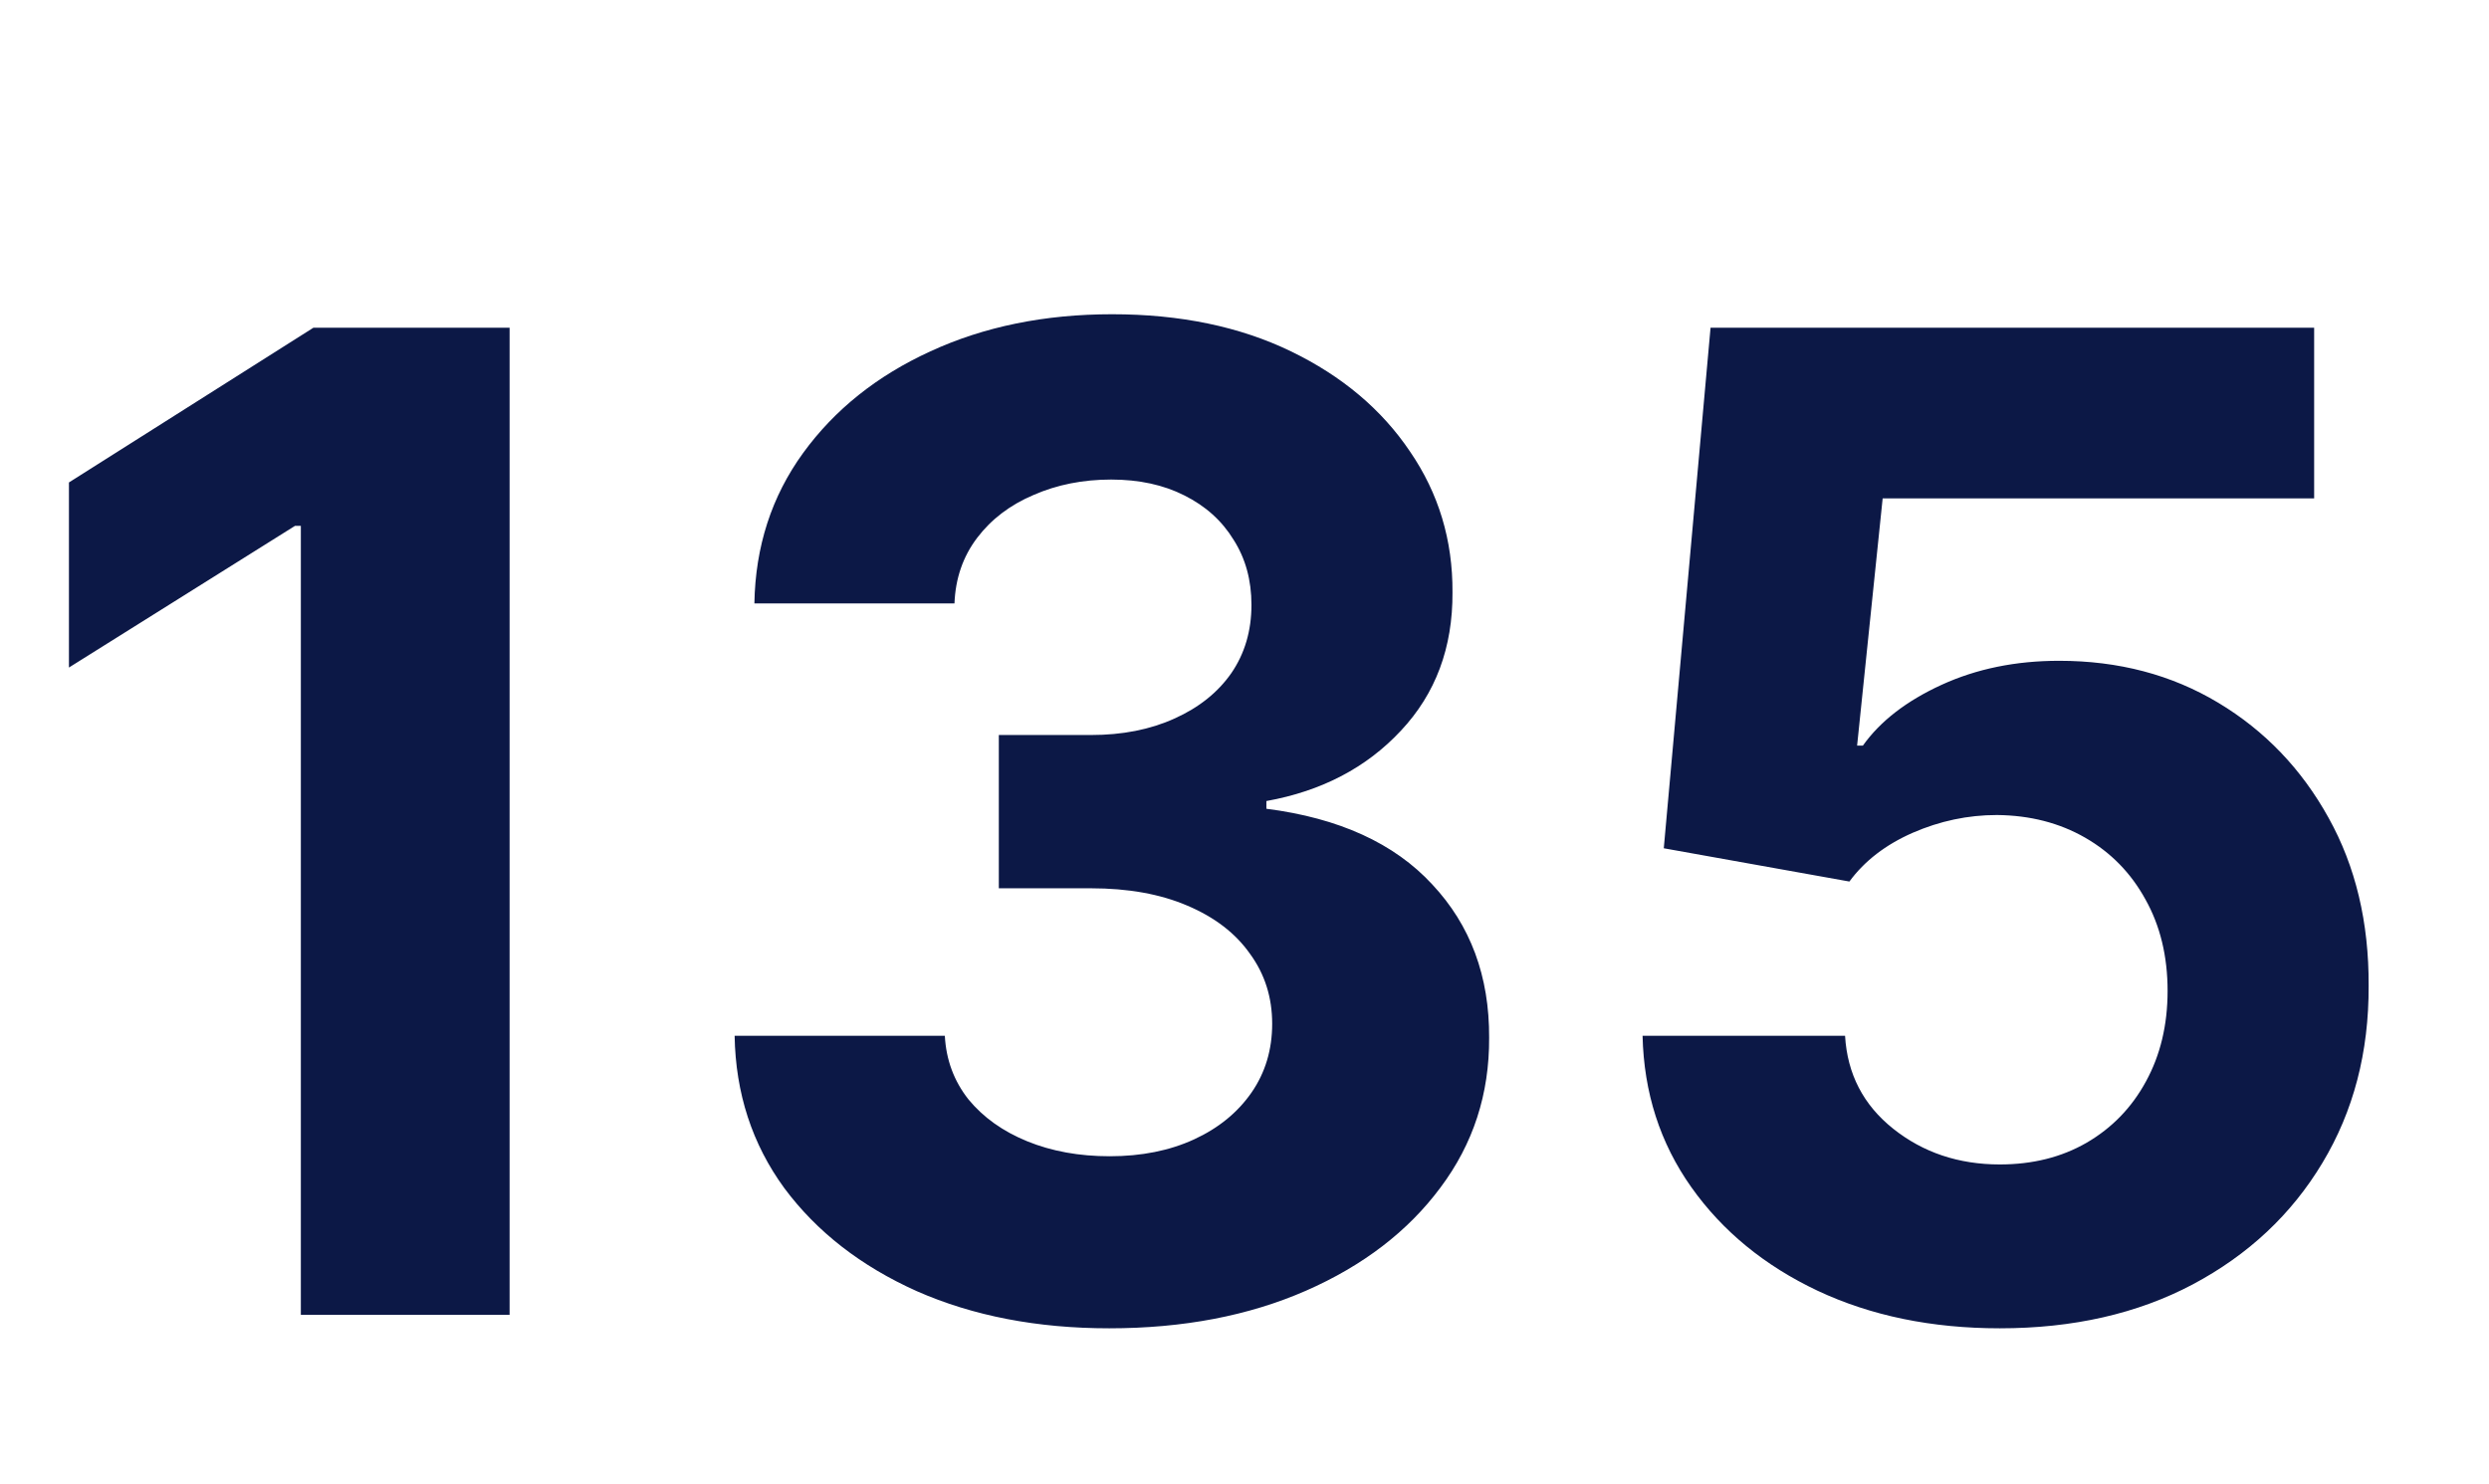 <svg width="176" height="105" viewBox="0 0 176 105" fill="none" xmlns="http://www.w3.org/2000/svg">
<path d="M36.034 23.182V93H21.273V37.193H20.864L4.875 47.216V34.125L22.159 23.182H36.034ZM78.435 93.954C73.344 93.954 68.81 93.079 64.832 91.329C60.878 89.557 57.753 87.125 55.457 84.034C53.185 80.921 52.014 77.329 51.946 73.261H66.81C66.901 74.966 67.457 76.466 68.48 77.761C69.526 79.034 70.912 80.023 72.639 80.727C74.367 81.432 76.31 81.784 78.469 81.784C80.719 81.784 82.707 81.386 84.435 80.591C86.162 79.796 87.514 78.693 88.492 77.284C89.469 75.875 89.957 74.25 89.957 72.409C89.957 70.546 89.435 68.898 88.389 67.466C87.367 66.011 85.889 64.875 83.957 64.057C82.048 63.239 79.776 62.83 77.139 62.83H70.628V51.989H77.139C79.367 51.989 81.332 51.602 83.037 50.83C84.764 50.057 86.105 48.989 87.06 47.625C88.014 46.239 88.492 44.625 88.492 42.784C88.492 41.034 88.071 39.5 87.23 38.182C86.412 36.841 85.253 35.795 83.753 35.045C82.276 34.295 80.548 33.92 78.571 33.92C76.571 33.92 74.742 34.284 73.082 35.011C71.423 35.716 70.094 36.727 69.094 38.045C68.094 39.364 67.56 40.909 67.492 42.682H53.344C53.412 38.659 54.56 35.114 56.787 32.045C59.014 28.977 62.014 26.579 65.787 24.852C69.582 23.102 73.867 22.227 78.639 22.227C83.457 22.227 87.673 23.102 91.287 24.852C94.901 26.602 97.707 28.966 99.707 31.943C101.73 34.898 102.73 38.216 102.707 41.898C102.73 45.807 101.514 49.068 99.06 51.682C96.628 54.295 93.457 55.955 89.548 56.659V57.205C94.685 57.864 98.594 59.648 101.276 62.557C103.98 65.443 105.321 69.057 105.298 73.398C105.321 77.375 104.173 80.909 101.855 84C99.56 87.091 96.389 89.523 92.344 91.296C88.298 93.068 83.662 93.954 78.435 93.954ZM141.409 93.954C136.591 93.954 132.295 93.068 128.523 91.296C124.773 89.523 121.795 87.079 119.591 83.966C117.386 80.852 116.239 77.284 116.148 73.261H130.466C130.625 75.966 131.761 78.159 133.875 79.841C135.989 81.523 138.5 82.364 141.409 82.364C143.727 82.364 145.773 81.852 147.545 80.829C149.341 79.784 150.739 78.341 151.739 76.5C152.761 74.636 153.273 72.5 153.273 70.091C153.273 67.636 152.75 65.477 151.705 63.614C150.682 61.75 149.261 60.295 147.443 59.25C145.625 58.205 143.545 57.67 141.205 57.648C139.159 57.648 137.17 58.068 135.239 58.909C133.33 59.75 131.841 60.898 130.773 62.352L117.648 60L120.955 23.182H163.636V35.25H133.125L131.318 52.739H131.727C132.955 51.011 134.807 49.58 137.284 48.443C139.761 47.307 142.534 46.739 145.602 46.739C149.807 46.739 153.557 47.727 156.852 49.705C160.148 51.682 162.75 54.398 164.659 57.852C166.568 61.284 167.511 65.239 167.489 69.716C167.511 74.421 166.42 78.602 164.216 82.261C162.034 85.898 158.977 88.761 155.045 90.852C151.136 92.921 146.591 93.954 141.409 93.954Z" fill="#0C1846"/>
</svg>
